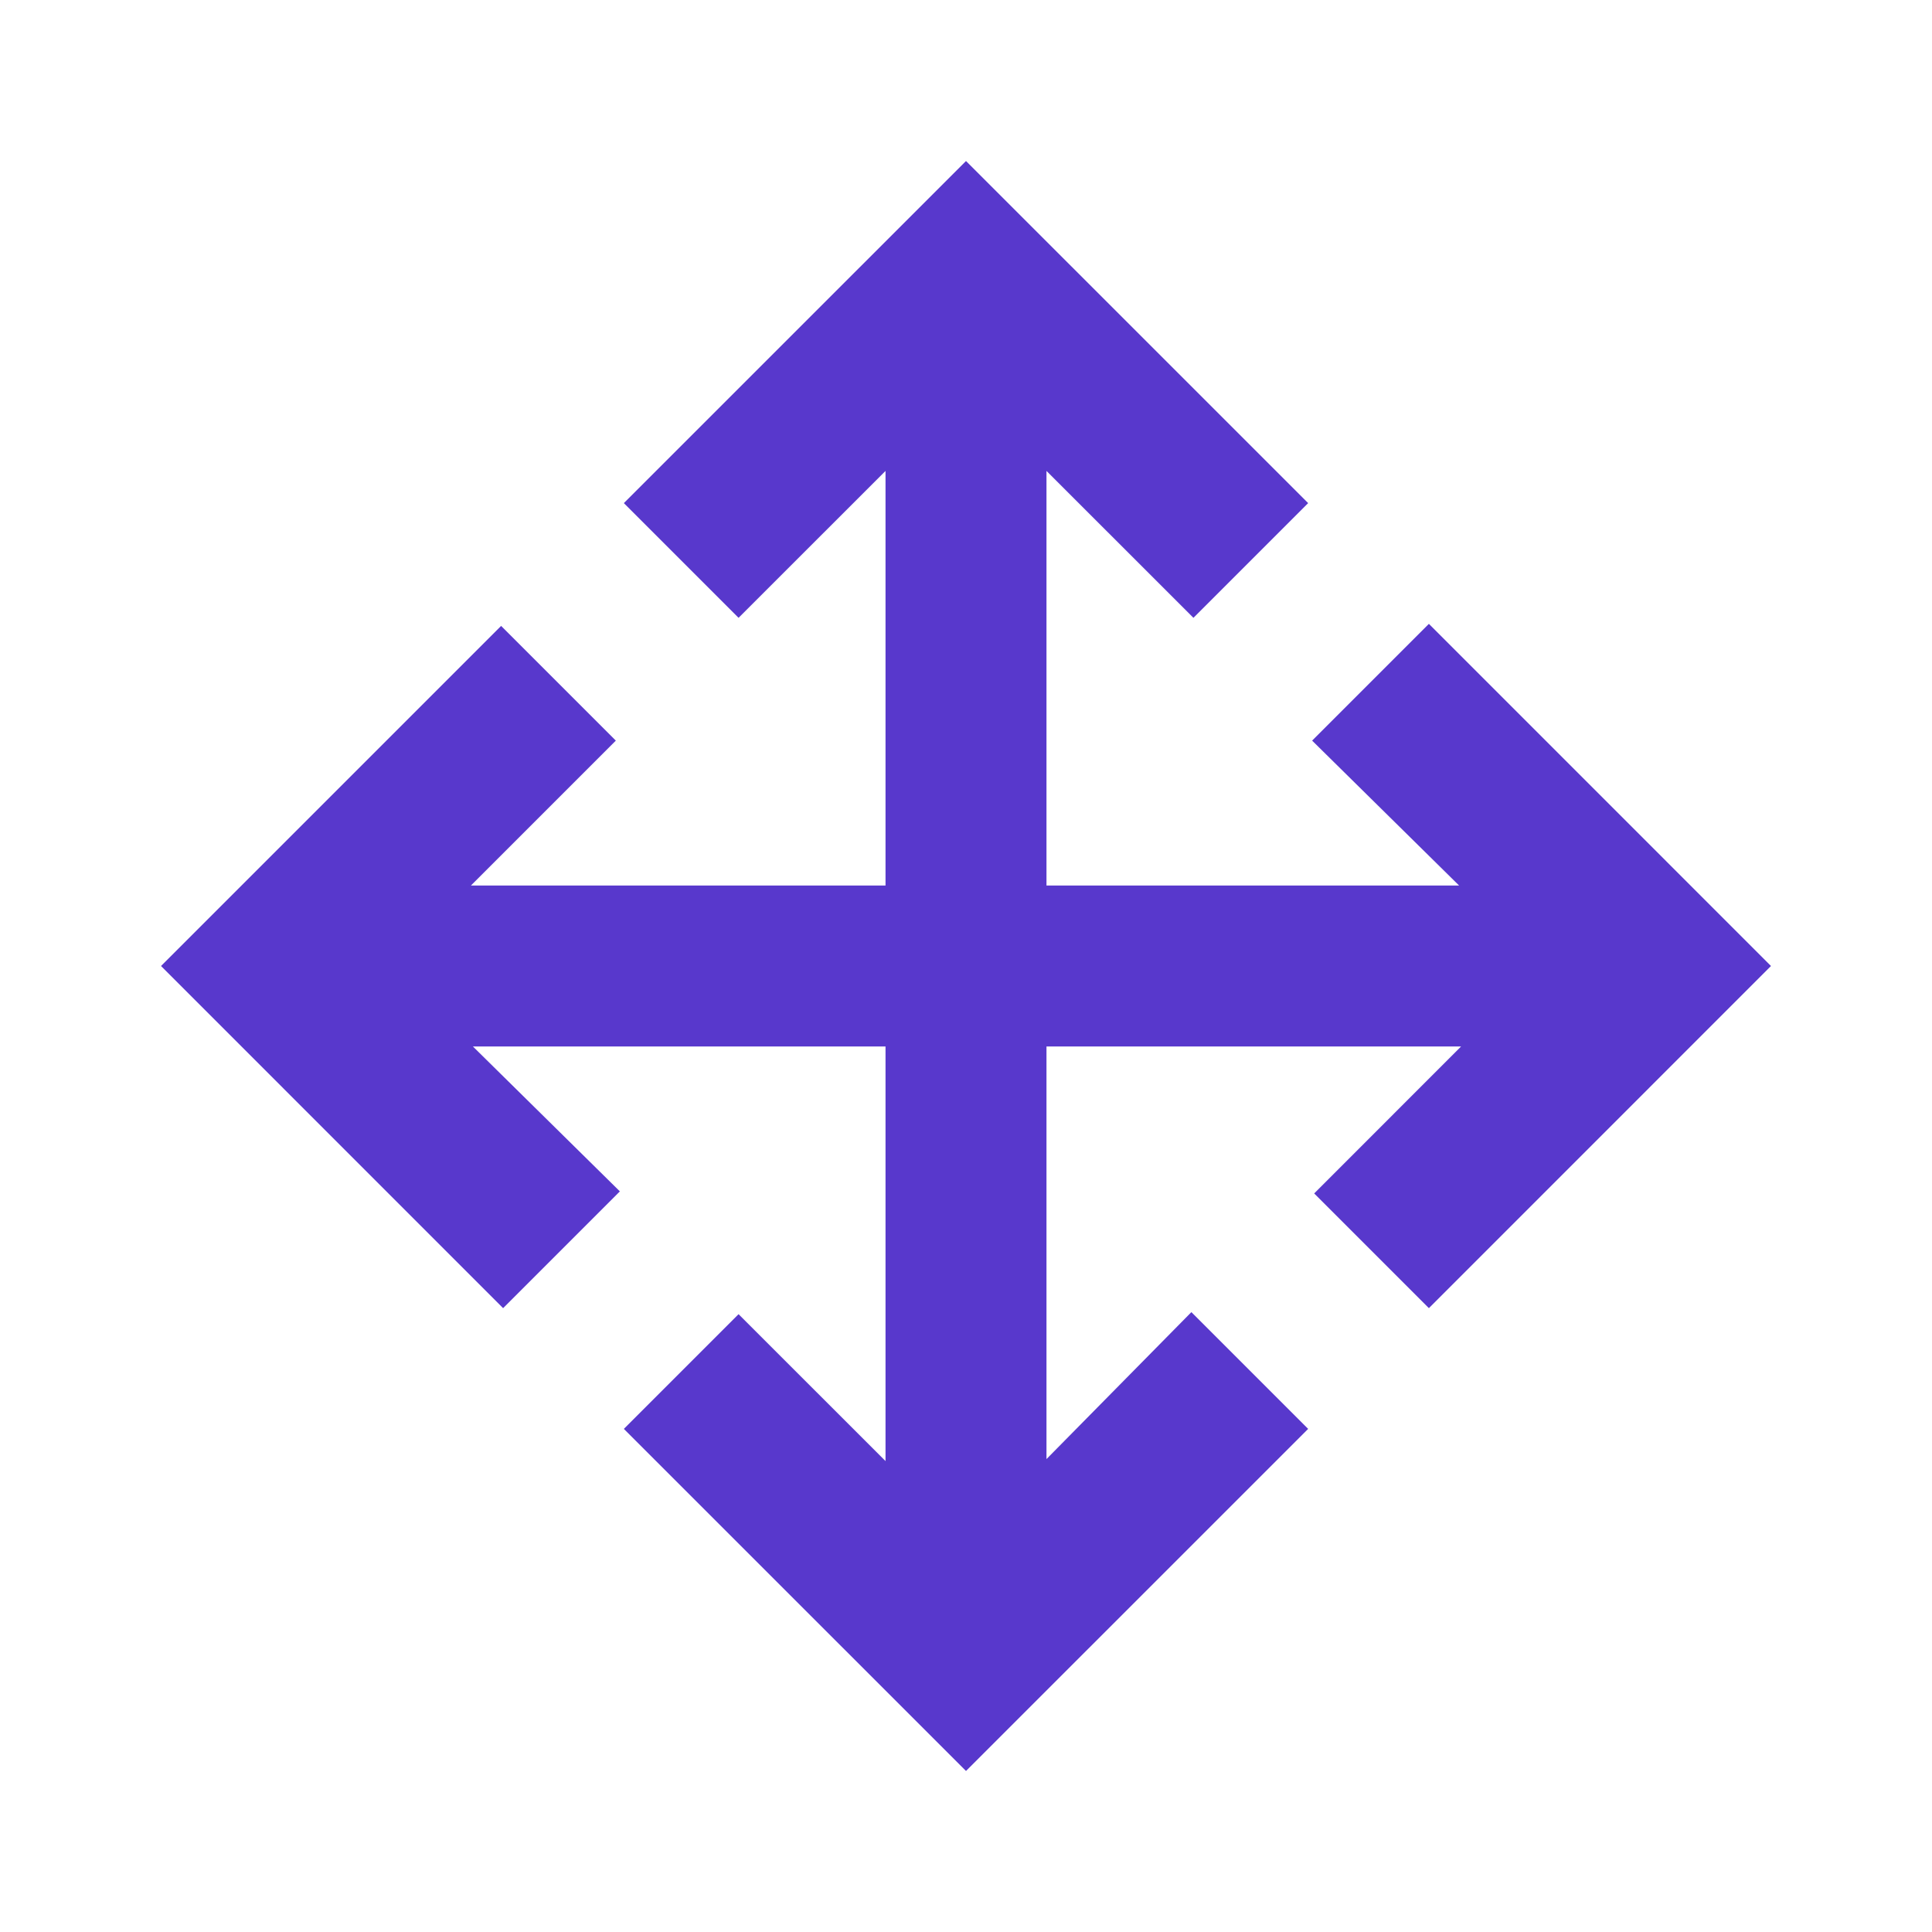 <svg width="32" height="32" viewBox="0 0 32 32" fill="none" xmlns="http://www.w3.org/2000/svg">
<mask id="mask0_406_1845" style="mask-type:alpha" maskUnits="userSpaceOnUse" x="0" y="0" width="32" height="32">
<rect width="32" height="32" fill="#D9D9D9"/>
</mask>
<g mask="url(#mask0_406_1845)">
<path d="M16 29.333L10.333 23.667L12.233 21.767L14.667 24.2V17.333H7.833L10.267 19.733L8.333 21.667L2.667 16L8.3 10.367L10.2 12.267L7.8 14.667H14.667V7.8L12.233 10.233L10.333 8.333L16 2.667L21.667 8.333L19.767 10.233L17.333 7.8V14.667H24.167L21.733 12.267L23.667 10.333L29.333 16L23.667 21.667L21.767 19.767L24.2 17.333H17.333V24.167L19.733 21.733L21.667 23.667L16 29.333Z" fill="#5838CC"/>
</g>
</svg>
